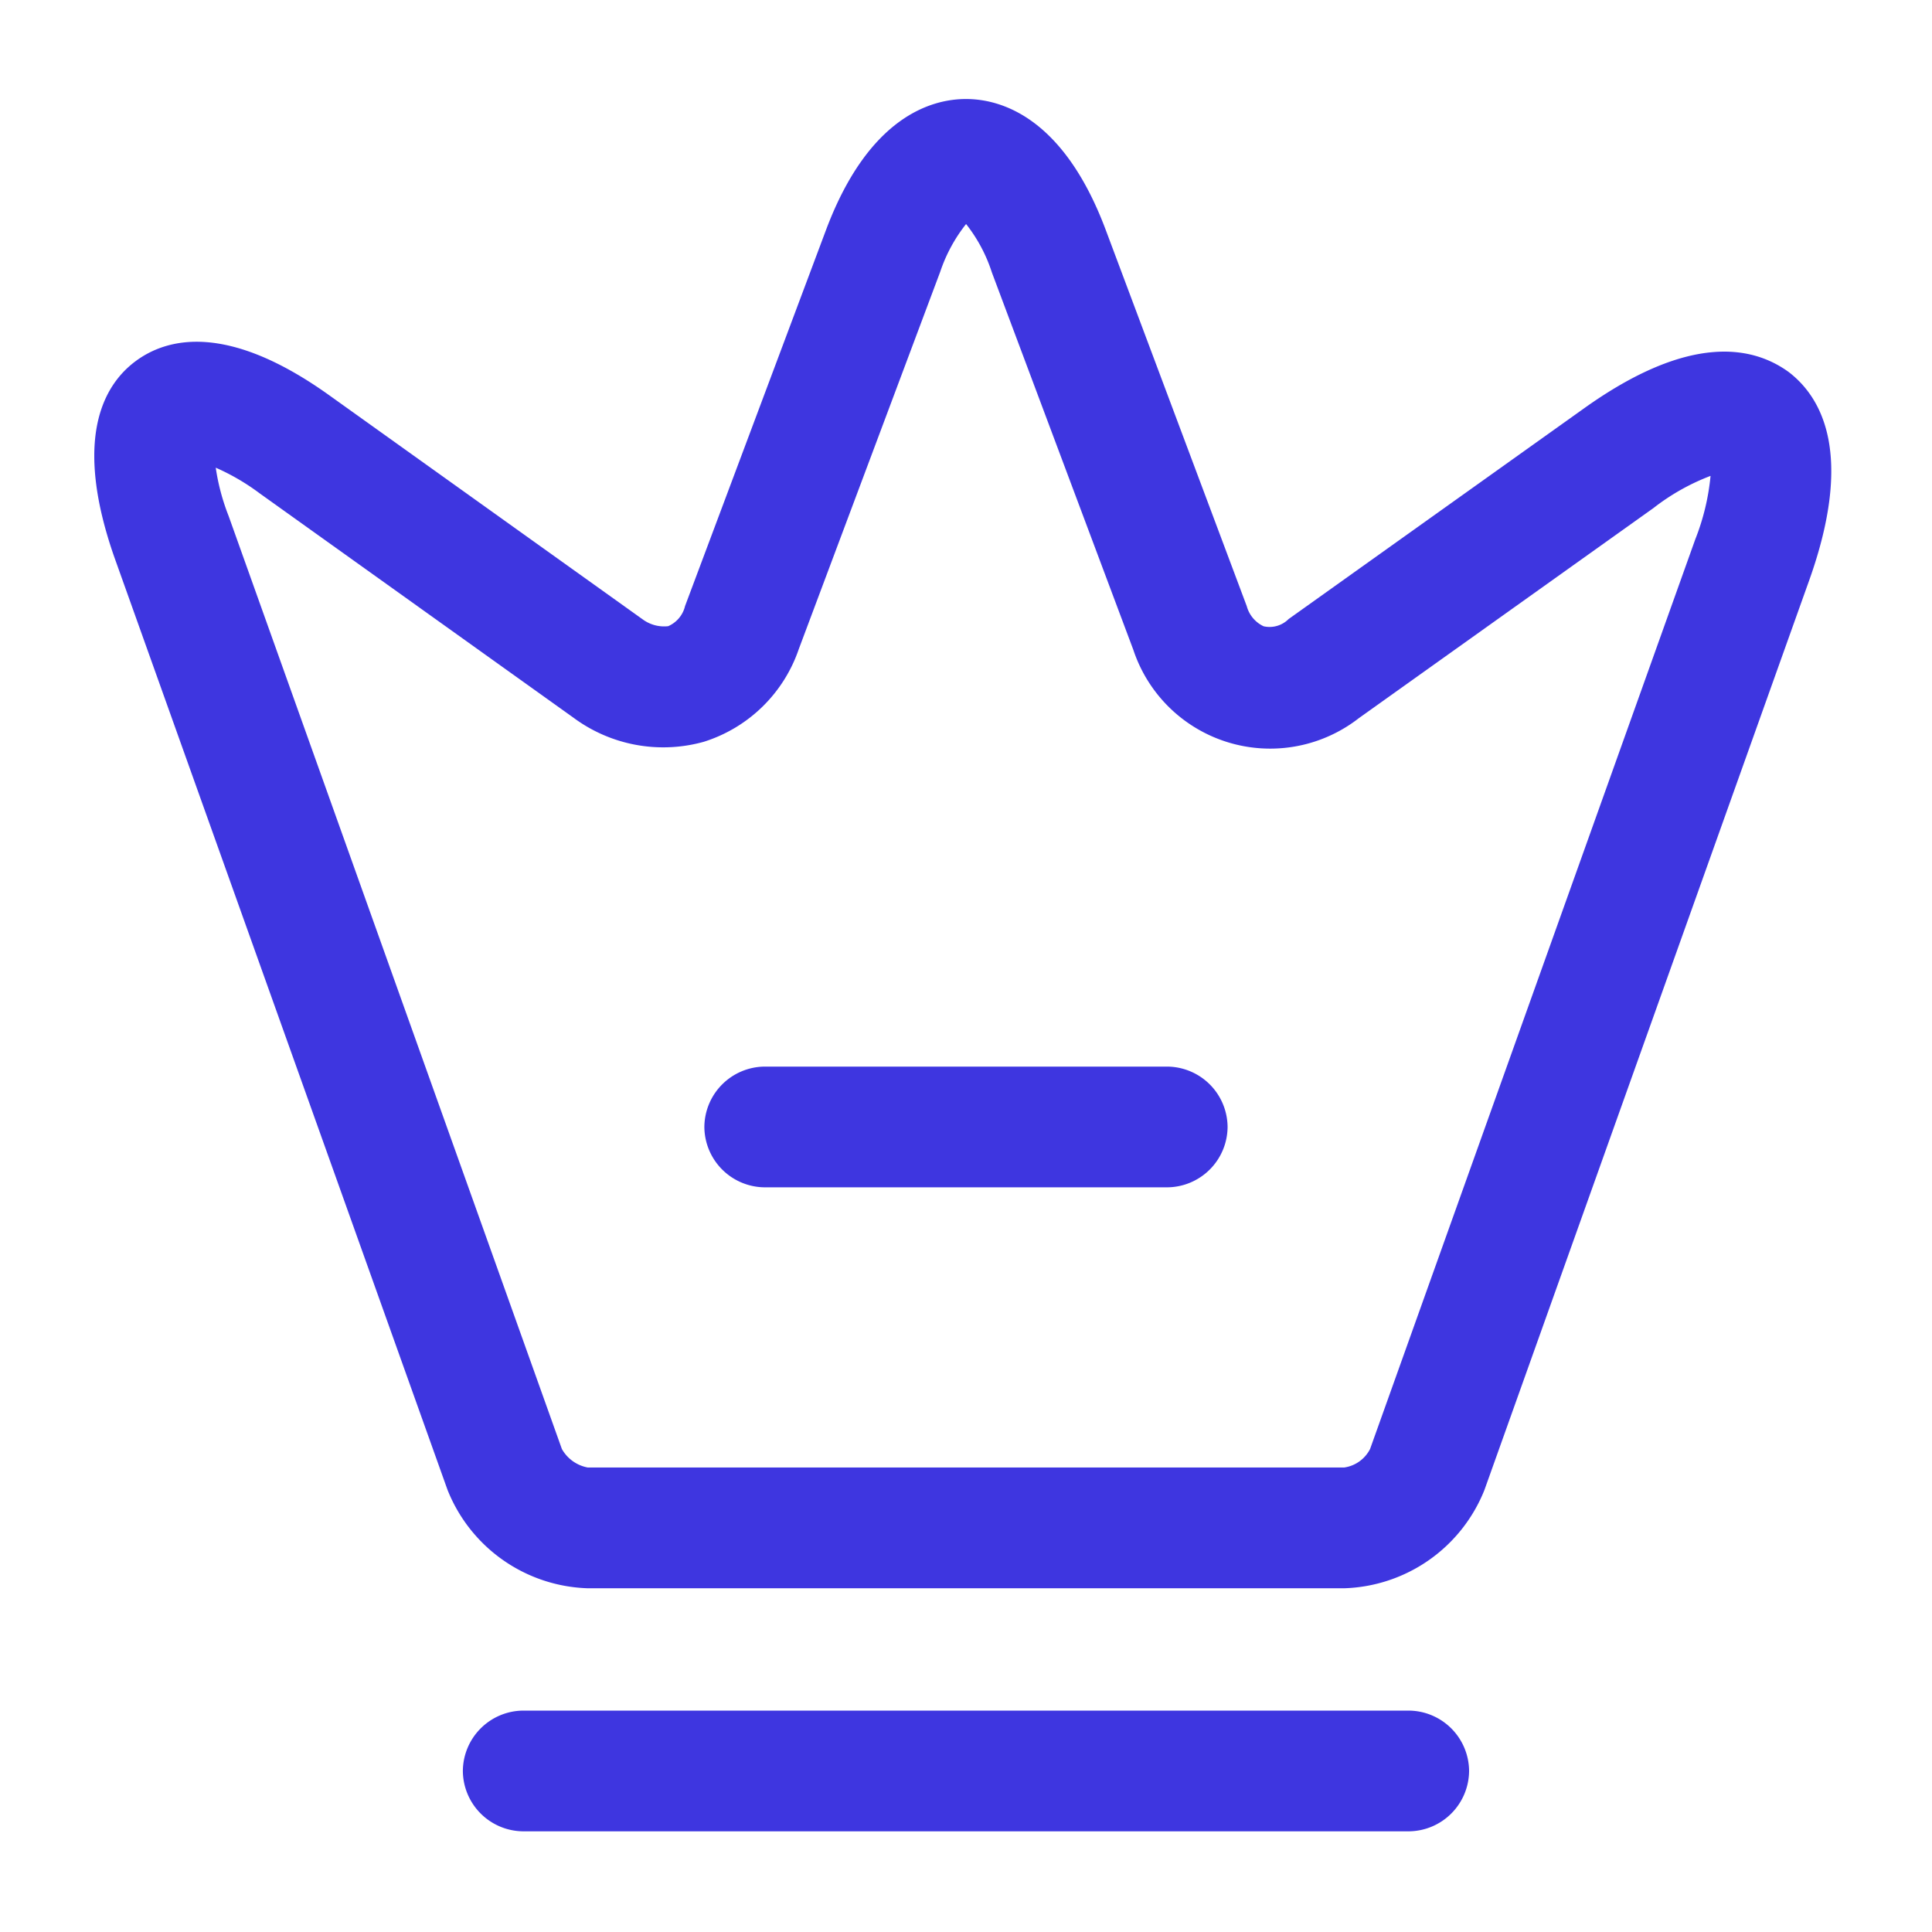 <svg xmlns="http://www.w3.org/2000/svg" width="39.591" height="39.591" viewBox="0 0 39.591 39.591">
  <g id="vuesax_outline_crown" data-name="vuesax/outline/crown" transform="translate(-172 -380)">
    <g id="crown" transform="translate(172 380)">
      <path id="Vector" d="M25.616,30.518H10.11a3.2,3.2,0,0,1-2.87-2.013L.41,9.386C-.431,6.978.179,5.873.839,5.378s1.9-.792,3.976.693l6.434,4.6a.74.74,0,0,0,.511.132.6.6,0,0,0,.346-.412l2.9-7.737C15.883.346,17.17,0,17.863,0s1.98.346,2.854,2.656l2.9,7.737a.639.639,0,0,0,.346.412.55.55,0,0,0,.511-.148l6.038-4.306c2.21-1.584,3.5-1.27,4.207-.759.693.528,1.336,1.7.429,4.256L28.487,28.505A3.2,3.2,0,0,1,25.616,30.518ZM2.489,7.555a4.462,4.462,0,0,0,.264.99L9.582,27.664a.77.77,0,0,0,.528.379H25.616a.707.707,0,0,0,.528-.379L32.808,9.023a4.75,4.75,0,0,0,.313-1.3,4.507,4.507,0,0,0-1.171.66l-6.038,4.306a2.955,2.955,0,0,1-4.619-1.4l-2.9-7.737a3.161,3.161,0,0,0-.528-.99,3.217,3.217,0,0,0-.528.973l-2.9,7.737a3.01,3.01,0,0,1-1.947,1.9,3.09,3.09,0,0,1-2.672-.495l-6.434-4.6A4.553,4.553,0,0,0,2.489,7.555Z" transform="translate(1.932 2.029)" fill="#3e36e0"/>
      <path id="Vector-2" data-name="Vector" d="M19.383,2.474H1.237A1.246,1.246,0,0,1,0,1.237,1.246,1.246,0,0,1,1.237,0H19.383A1.246,1.246,0,0,1,20.62,1.237,1.246,1.246,0,0,1,19.383,2.474Z" transform="translate(9.485 35.054)" fill="#3e36e0"/>
      <path id="Vector-3" data-name="Vector" d="M9.485,2.474H1.237A1.246,1.246,0,0,1,0,1.237,1.246,1.246,0,0,1,1.237,0H9.485a1.246,1.246,0,0,1,1.237,1.237A1.246,1.246,0,0,1,9.485,2.474Z" transform="translate(14.434 21.857)" fill="#3e36e0"/>
      <path id="Vector-4" data-name="Vector" d="M0,0H39.591V39.591H0Z" fill="none" opacity="0"/>
    </g>
  </g>
</svg>
